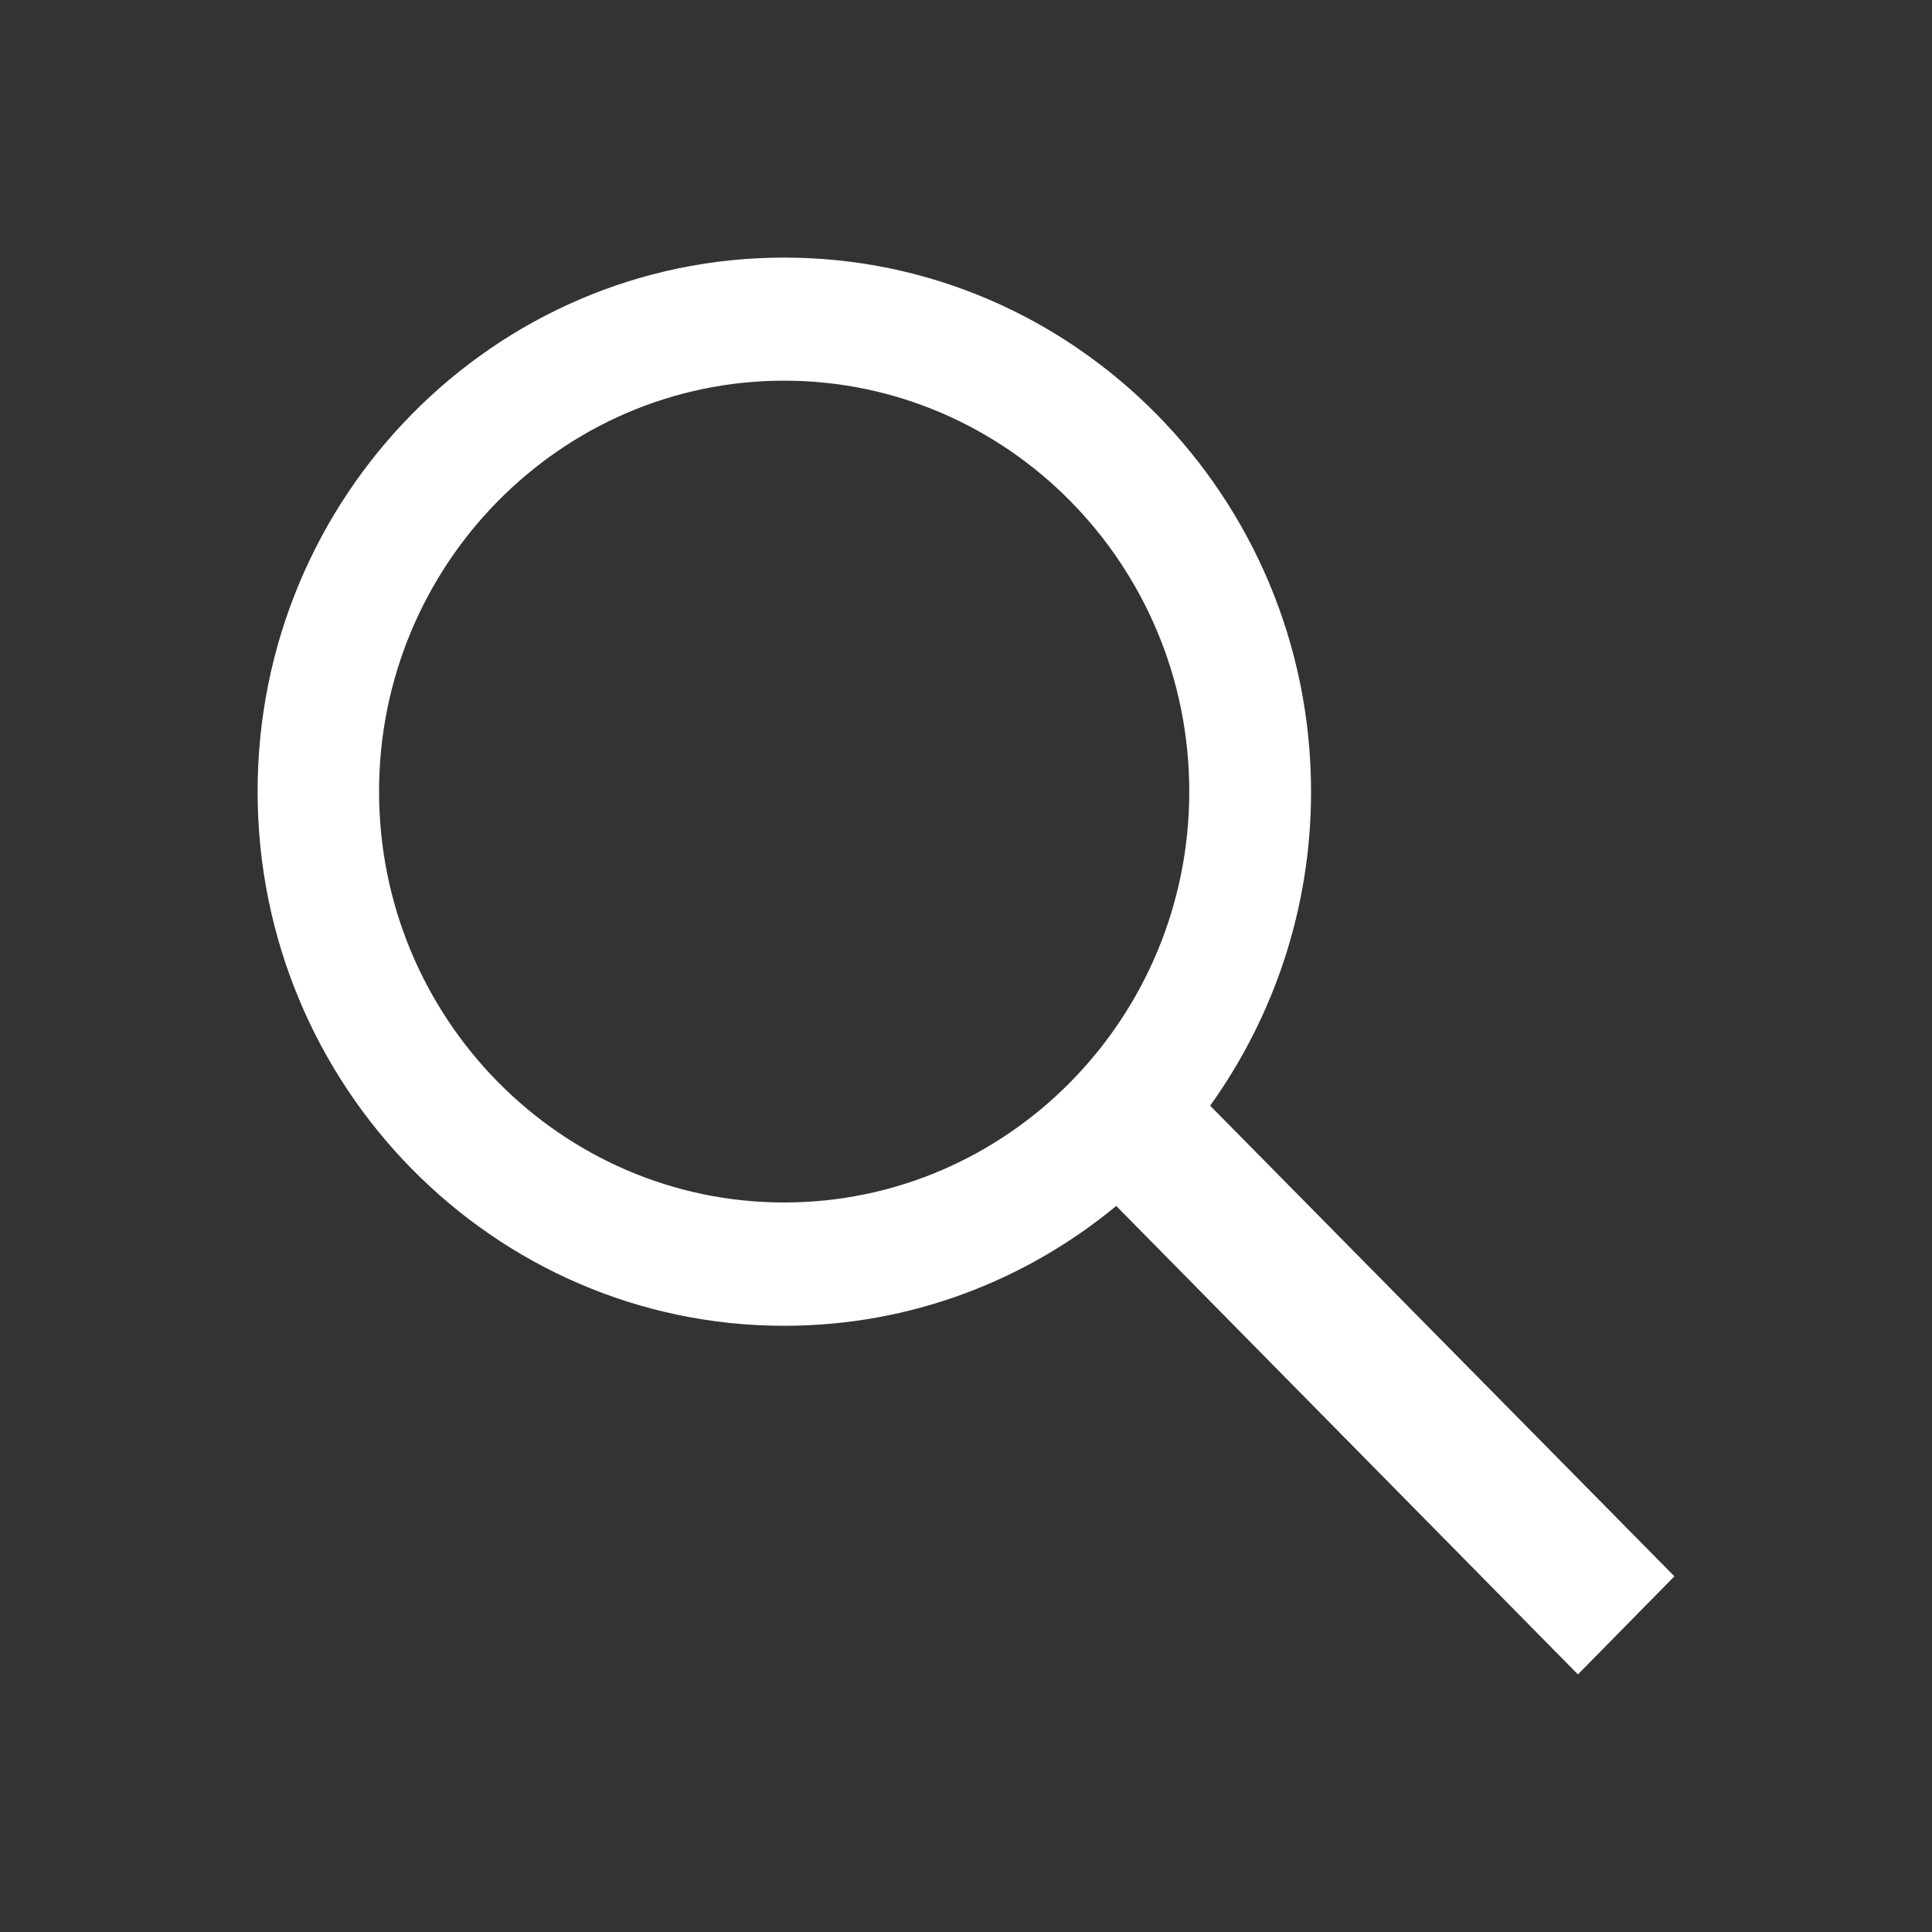 <svg width="30" height="30" viewBox="0 0 30 30" fill="none" xmlns="http://www.w3.org/2000/svg">
<rect x="0" y="0" width="30" height="30" fill="#333333" stroke="none"/>
<mask id="mask0" mask-type="alpha" maskUnits="userSpaceOnUse" x="3" y="3" width="24" height="24">
<path fill-rule="evenodd" clip-rule="evenodd" d="M3 3H27V26.995H3V3Z" fill="white"/>
</mask>
<g mask="url(#mask0)">
<path fill-rule="evenodd" clip-rule="evenodd" d="M12.176 18.672C8.709 18.672 5.886 15.808 5.886 12.291C5.886 8.774 8.709 5.911 12.176 5.911C15.643 5.911 18.467 8.774 18.467 12.291C18.467 15.808 15.648 18.672 12.176 18.672ZM26 24.477L18.791 17.169C19.773 15.798 20.358 14.113 20.358 12.296C20.358 7.723 16.689 4 12.181 4C7.668 3.995 4 7.718 4 12.291C4 16.864 7.668 20.587 12.176 20.587C14.131 20.587 15.923 19.89 17.333 18.726L24.502 26L26 24.477Z" fill="white"/>
</g>
</svg>
